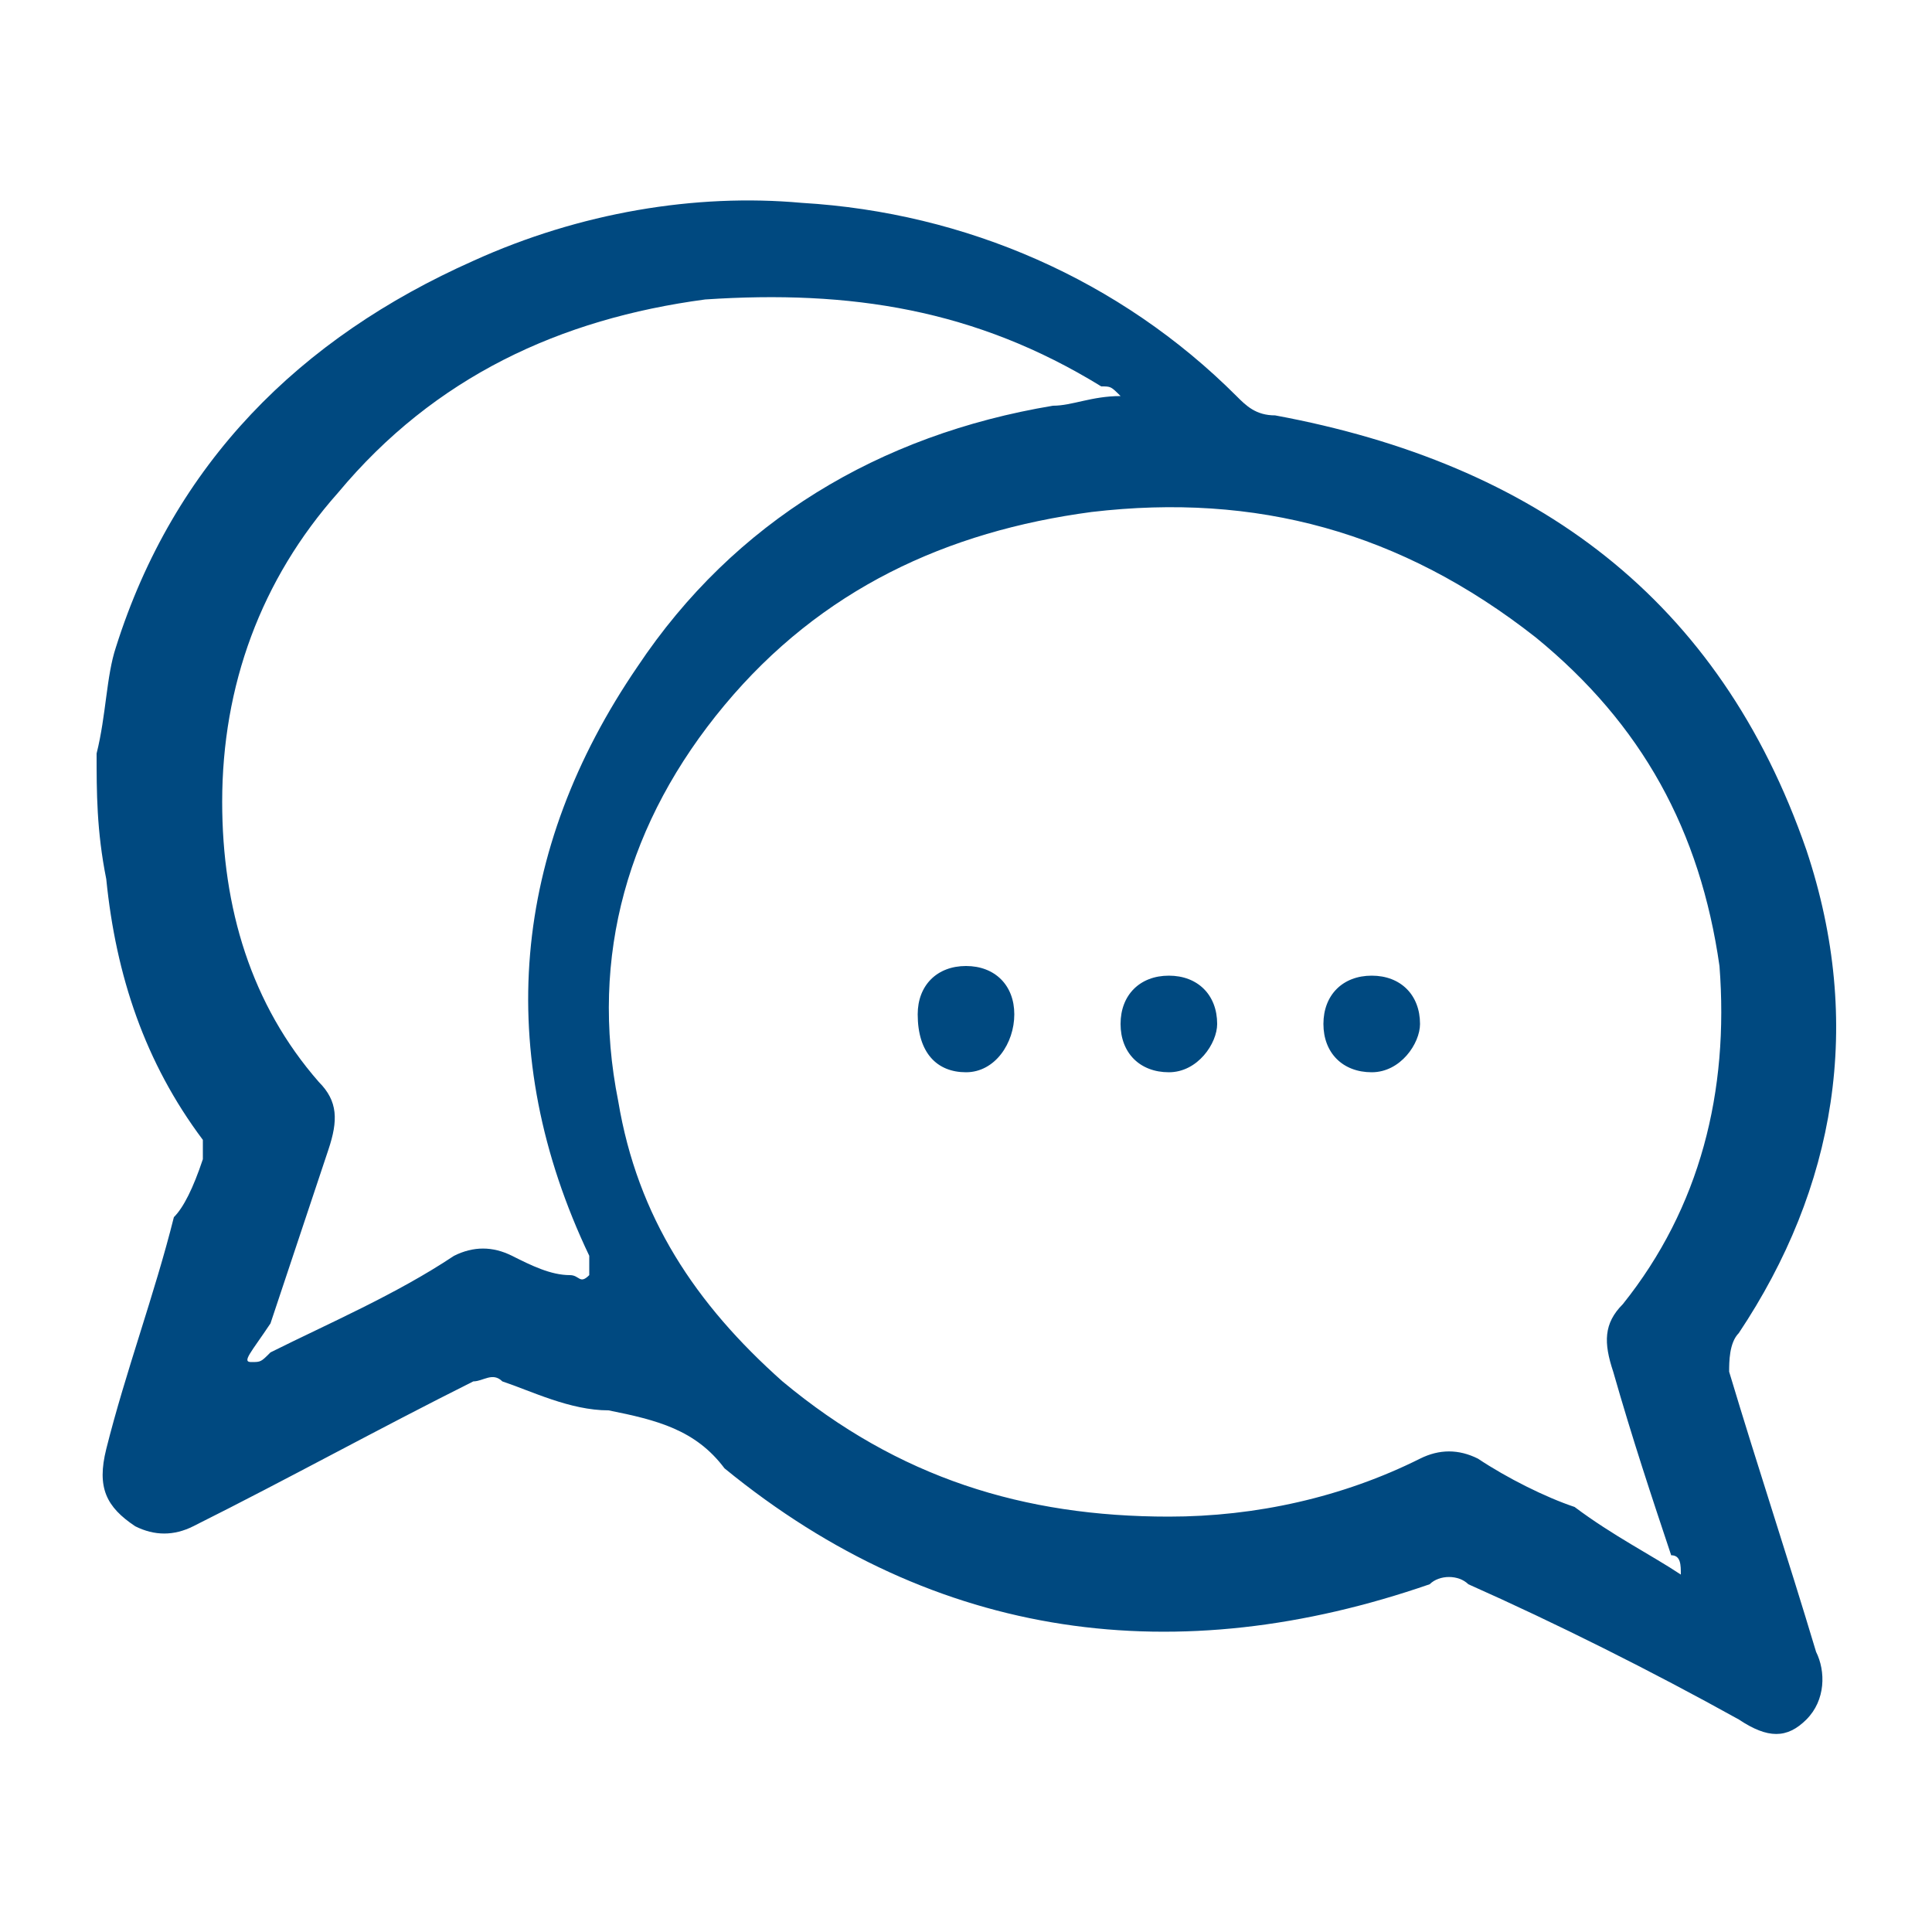 <!--Generator: Adobe Illustrator 27.7.0, SVG Export Plug-In . SVG Version: 6.00 Build 0)--><svg version="1.1" id="Laag_1" xmlns="http://www.w3.org/2000/svg" x="0" y="0" viewBox="5 5 20 20" xml:space="preserve"><style>.st5{fill:#004980}</style><!--<circle cx="15" cy="15" r="14.9" fill="#f4f2ef"/>--><path class="st5" d="M6 12.8c.1-.4.1-.8.2-1.1.6-1.9 1.9-3.2 3.7-4 1.1-.5 2.3-.7 3.4-.6 1.7.1 3.3.8 4.5 2 .1.1.2.2.4.2 2.7.5 4.6 1.9 5.5 4.5.6 1.8.3 3.5-.7 5-.1.1-.1.3-.1.4.3 1 .6 1.9.9 2.9.1.2.1.5-.1.7-.2.2-.4.2-.7 0-.9-.5-1.9-1-2.8-1.4-.1-.1-.3-.1-.4 0-2.6.9-5.1.6-7.3-1.2-.3-.4-.7-.5-1.2-.6-.4 0-.8-.2-1.1-.3-.1-.1-.2 0-.3 0-1 .5-1.9 1-2.9 1.5-.2.1-.4.1-.6 0-.3-.2-.4-.4-.3-.8.2-.8.5-1.6.7-2.4.1-.1.2-.3.3-.6v-.2c-.6-.8-.9-1.7-1-2.7-.1-.5-.1-.9-.1-1.3zm16.4 8.5c0-.1 0-.2-.1-.2-.2-.6-.4-1.2-.6-1.9-.1-.3-.1-.5.1-.7.8-1 1.1-2.2 1-3.5-.2-1.4-.8-2.5-1.9-3.4-1.4-1.1-2.9-1.5-4.6-1.3-1.5.2-2.8.8-3.8 2s-1.4 2.6-1.1 4.1c.2 1.2.8 2.1 1.7 2.9 1.2 1 2.5 1.4 4 1.4.9 0 1.8-.2 2.6-.6.2-.1.4-.1.6 0 .3.2.7.4 1 .5.4.3.8.5 1.1.7zM7.6 19.1c.1 0 .1 0 .2-.1.6-.3 1.3-.6 1.9-1 .2-.1.4-.1.6 0 .2.1.4.2.6.2.1 0 .1.1.2 0V18c-1-2.1-.8-4.2.5-6.1 1-1.5 2.5-2.4 4.3-2.7.2 0 .4-.1.7-.1-.1-.1-.1-.1-.2-.1-1.3-.8-2.6-1-4.1-.9-1.5.2-2.8.8-3.8 2-.8.9-1.2 2-1.2 3.2 0 1.1.3 2.1 1 2.9.2.2.2.4.1.7l-.6 1.8c-.2.3-.3.4-.2.4z"/><path class="st5" d="M15 16.1c-.3 0-.5-.2-.5-.6 0-.3.2-.5.5-.5s.5.2.5.5-.2.6-.5.6zm2.1 0c-.3 0-.5-.2-.5-.5s.2-.5.5-.5.5.2.5.5c0 .2-.2.5-.5.5zm2.1 0c-.3 0-.5-.2-.5-.5s.2-.5.5-.5.5.2.5.5c0 .2-.2.5-.5.5z"/></svg>